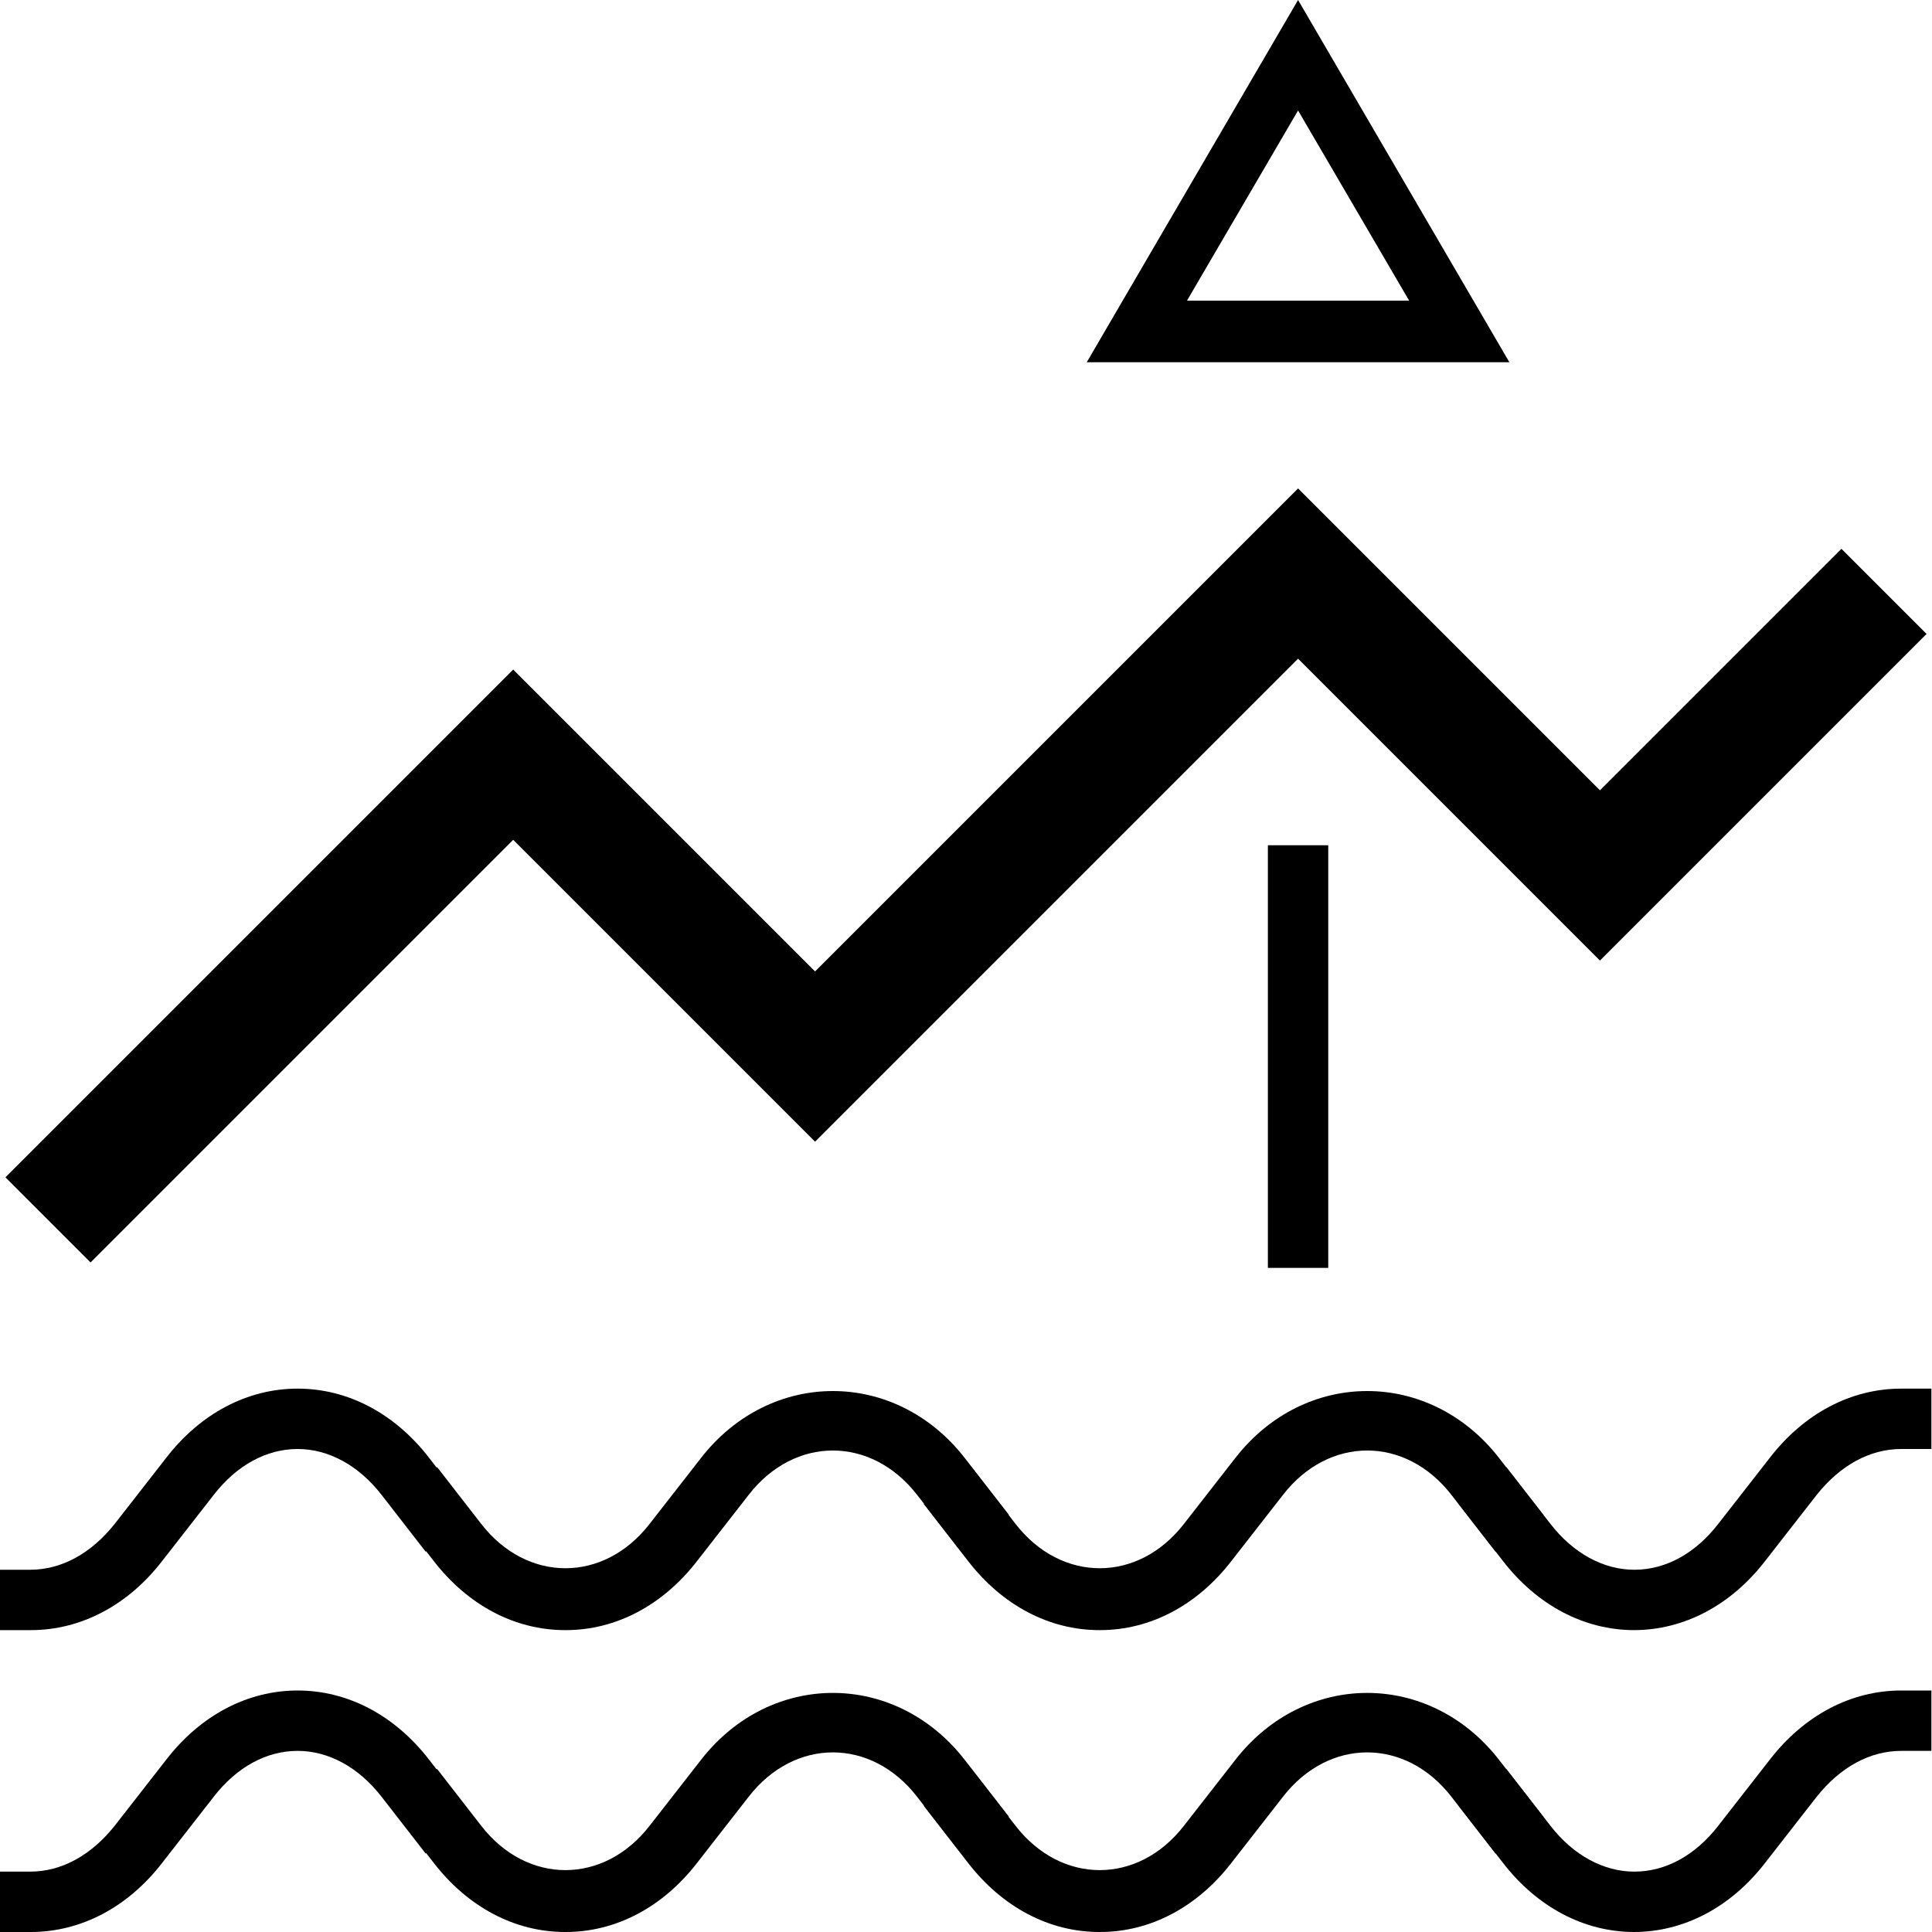 <?xml version="1.0" encoding="UTF-8"?><svg id="Layer_2" xmlns="http://www.w3.org/2000/svg" viewBox="0 0 32 32"><g id="icons"><g id="ocean_rates"><g id="wave"><path d="m27.07,32h0c-.83,0-1.61-.41-2.18-1.15l-.73-.94.79-.61.73.94c.38.49.88.76,1.39.76h0c.52,0,1.01-.27,1.39-.76l.85-1.09c.57-.74,1.35-1.15,2.18-1.15h.5v1h-.5c-.52,0-1.01.27-1.4.76l-.85,1.09c-.57.74-1.35,1.15-2.18,1.15Z"/><path d="m18.21,32c-.83,0-1.61-.41-2.18-1.15l-.73-.94.79-.61.73.94c.76.98,2.03.98,2.79,0l.85-1.09c1.15-1.48,3.22-1.48,4.37,0l.73.94-.79.61-.73-.94c-.76-.98-2.03-.98-2.79,0l-.85,1.09c-.57.74-1.35,1.15-2.18,1.15Z"/><path d="m9.36,32c-.83,0-1.61-.41-2.18-1.15l-.73-.94.79-.61.73.94c.76.98,2.03.98,2.79,0l.85-1.09c1.15-1.48,3.22-1.48,4.37,0l.73.94-.79.61-.73-.94c-.76-.98-2.03-.98-2.79,0l-.85,1.09c-.57.74-1.35,1.15-2.18,1.15Z"/><path d="m.5,32h-.5v-1h.5c.52,0,1.01-.27,1.4-.76l.85-1.09c.57-.74,1.35-1.15,2.18-1.15h0c.83,0,1.61.41,2.18,1.15l.73.94-.79.61-.73-.94c-.38-.49-.88-.76-1.39-.76h0c-.52,0-1.01.27-1.39.76l-.85,1.09c-.57.74-1.35,1.15-2.18,1.15Z"/></g><g id="wave-2"><path d="m27.07,27h0c-.83,0-1.61-.41-2.18-1.15l-.73-.94.79-.61.73.94c.38.49.88.76,1.39.76h0c.52,0,1.01-.27,1.39-.76l.85-1.09c.57-.74,1.35-1.15,2.18-1.15h.5v1h-.5c-.52,0-1.01.27-1.4.76l-.85,1.09c-.57.74-1.35,1.15-2.18,1.15Z"/><path d="m18.21,27c-.83,0-1.61-.41-2.18-1.15l-.73-.94.79-.61.73.94c.76.98,2.03.98,2.79,0l.85-1.09c1.15-1.48,3.22-1.48,4.37,0l.73.94-.79.61-.73-.94c-.76-.98-2.03-.98-2.79,0l-.85,1.09c-.57.74-1.35,1.15-2.18,1.15Z"/><path d="m9.36,27c-.83,0-1.61-.41-2.18-1.15l-.73-.94.79-.61.73.94c.76.98,2.03.98,2.79,0l.85-1.09c1.15-1.48,3.22-1.48,4.37,0l.73.94-.79.61-.73-.94c-.76-.98-2.03-.98-2.79,0l-.85,1.09c-.57.74-1.35,1.15-2.18,1.15Z"/><path d="m.5,27h-.5v-1h.5c.52,0,1.01-.27,1.4-.76l.85-1.09c.57-.74,1.35-1.15,2.18-1.15h0c.83,0,1.61.41,2.18,1.15l.73.94-.79.61-.73-.94c-.38-.49-.88-.76-1.39-.76h0c-.52,0-1.01.27-1.39.76l-.85,1.09c-.57.74-1.35,1.15-2.18,1.15Z"/></g><polygon points="1.5 20.91 .09 19.5 8.5 11.09 13.5 16.09 21.5 8.09 26.5 13.09 30.5 9.09 31.91 10.5 26.5 15.91 21.5 10.91 13.5 18.91 8.5 13.91 1.5 20.91"/><path d="m25,6h-7l3.5-6,3.5,6Zm-5.34-1.02h3.68l-1.84-3.15-1.84,3.15Z"/><rect x="21" y="14" width="1" height="7"/></g></g></svg>